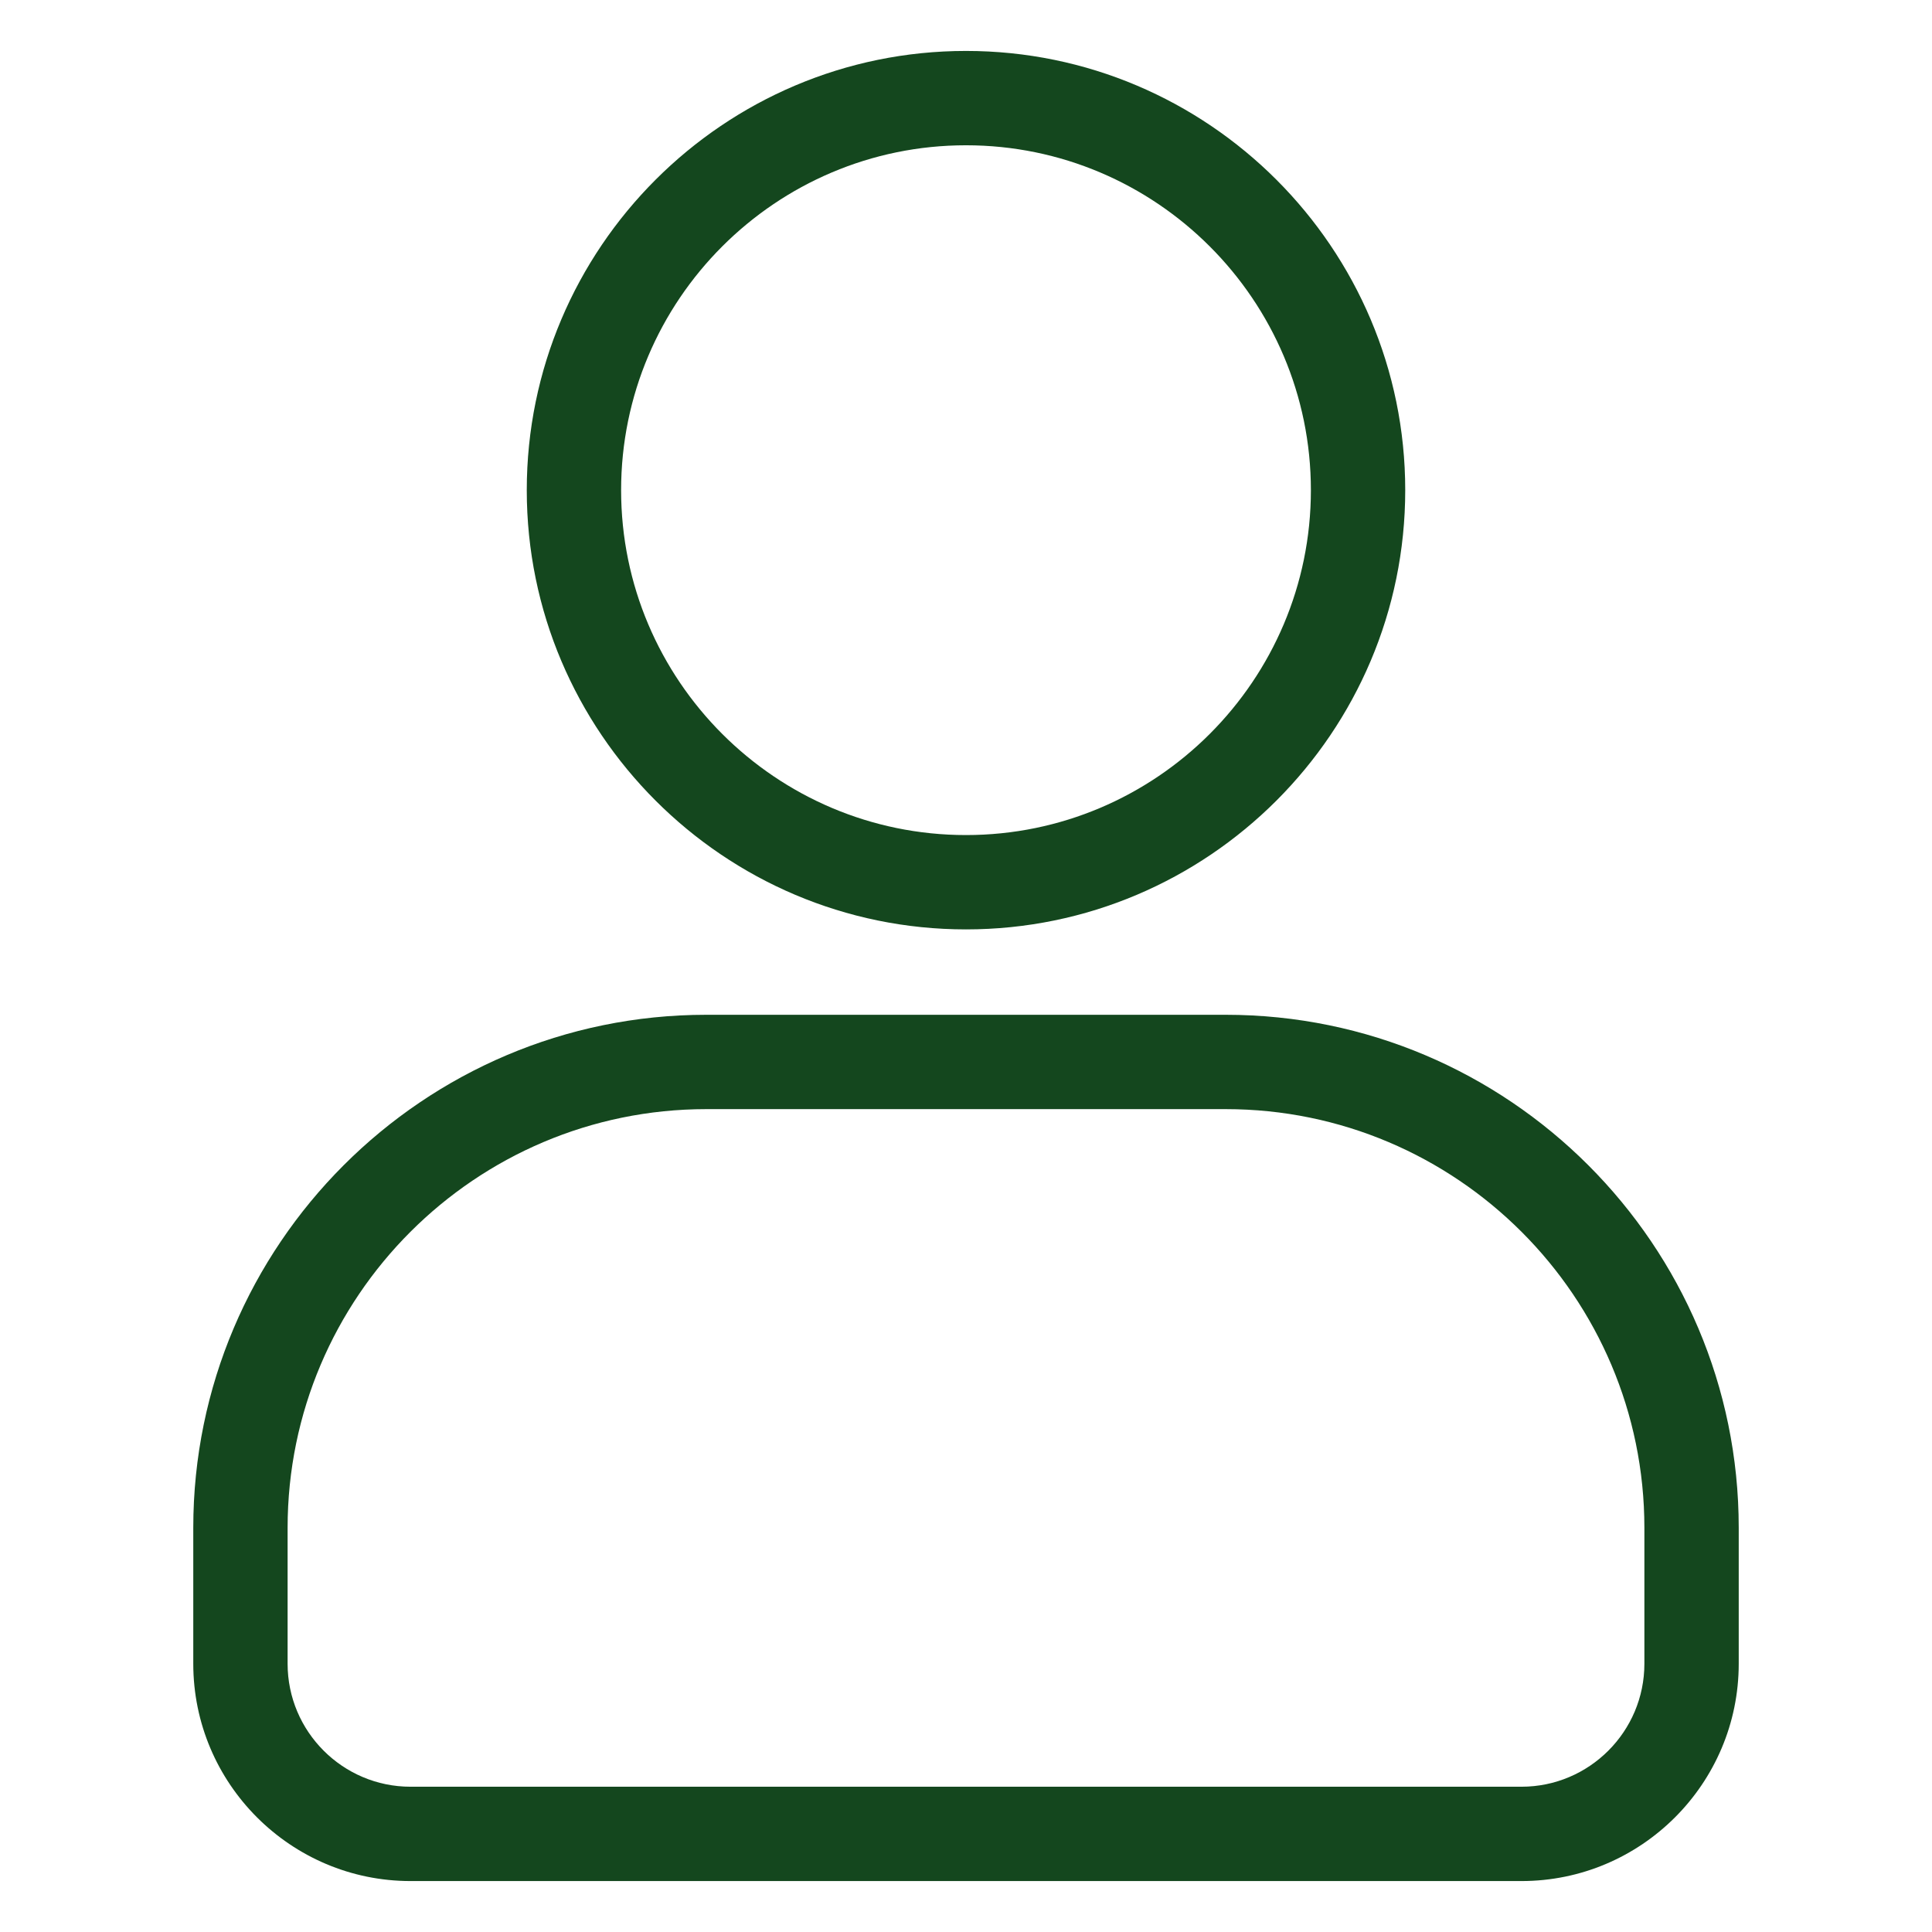 <?xml version="1.0"?>
<svg width="512" height="512" xmlns="http://www.w3.org/2000/svg" xmlns:svg="http://www.w3.org/2000/svg" enable-background="new 0 0 512 512" version="1.1" xml:space="preserve">
 <g class="layer">
  <title>Layer 1</title>
  <path d="m256,246.3c-64.18,0 -116.4,-52.22 -116.4,-116.4s52.22,-116.4 116.4,-116.4s116.4,52.22 116.4,116.4s-52.22,116.4 -116.4,116.4zm0,-207.8c-50.4,0 -91.4,41 -91.4,91.4s41,91.4 91.4,91.4s91.4,-41.01 91.4,-91.4s-41,-91.4 -91.4,-91.4zm147.2,460l-294.4,0c-31.75,0 -57.58,-25.83 -57.58,-57.59l0,-36.03c0,-74.96 60.98,-135.95 135.95,-135.95l137.66,0c74.96,0 135.95,60.99 135.95,135.95l0,36.03c0,31.76 -25.83,57.59 -57.58,57.59zm-216.03,-204.57c-61.18,0 -110.95,49.77 -110.95,110.95l0,36.03c0,17.97 14.61,32.59 32.58,32.59l294.4,0c17.97,0 32.58,-14.62 32.58,-32.59l0,-36.03c0,-61.18 -49.77,-110.95 -110.95,-110.95l-137.66,0z" fill="#14471e" id="svg_1"/>
 </g>
</svg>